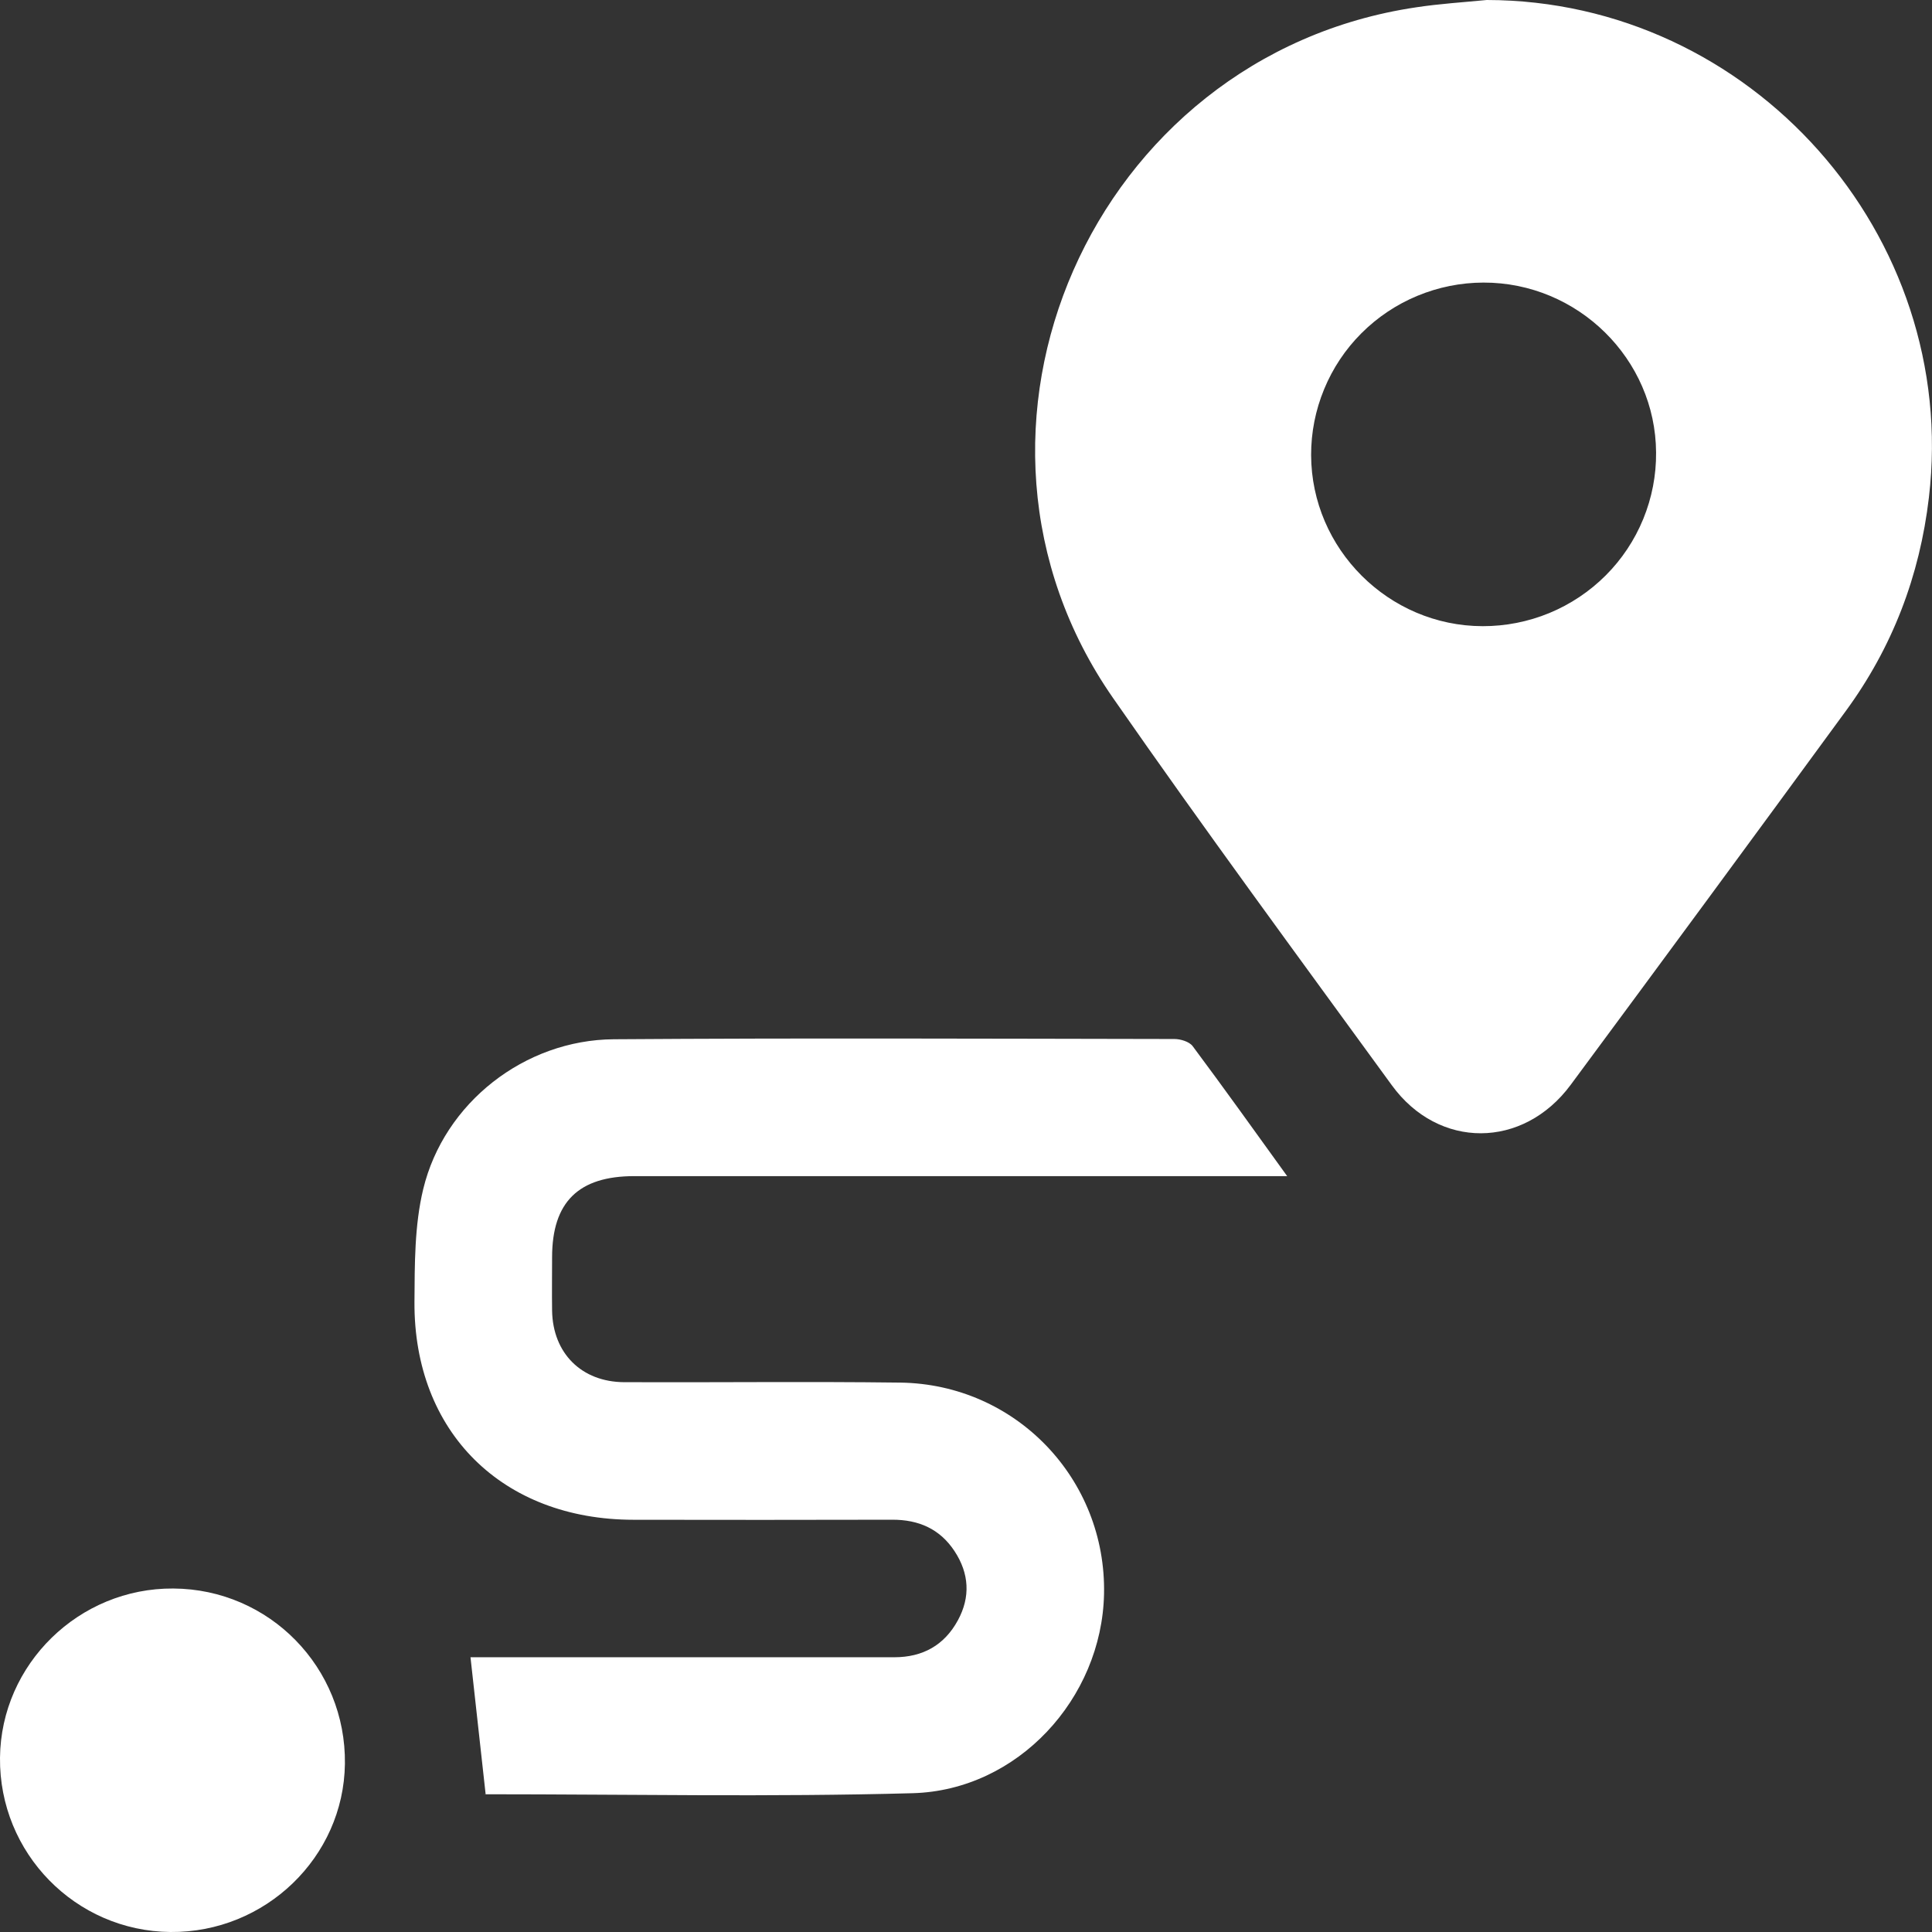 <svg width="38" height="38" viewBox="0 0 38 38" fill="none" xmlns="http://www.w3.org/2000/svg">
<rect x="0" y="0" width="38" height="38" fill="#333333" stroke="none"/>
<g clip-path="url(#clip0_431_386)">
<path d="M29.243 0C34.439 0.007 38.548 4.624 37.939 9.786C37.758 11.328 37.222 12.732 36.305 13.984C34.508 16.441 32.704 18.892 30.893 21.338C29.958 22.601 28.296 22.611 27.375 21.345C25.534 18.817 23.678 16.297 21.893 13.73C18.232 8.469 21.483 1.088 27.854 0.144C28.314 0.074 28.78 0.045 29.243 0ZM29.177 5.558C28.73 5.559 28.289 5.648 27.877 5.819C27.465 5.99 27.092 6.24 26.777 6.555C26.462 6.87 26.213 7.244 26.044 7.655C25.874 8.066 25.787 8.506 25.788 8.951C25.794 10.798 27.314 12.313 29.162 12.316C29.612 12.317 30.058 12.229 30.473 12.058C30.889 11.886 31.266 11.634 31.583 11.317C31.901 10.999 32.151 10.622 32.321 10.207C32.491 9.792 32.577 9.348 32.573 8.9C32.563 7.06 31.033 5.554 29.177 5.558H29.177Z" fill="white"/>
<path d="M25.317 23.133H24.775C20.675 23.133 16.576 23.133 12.476 23.133C11.378 23.133 10.861 23.643 10.859 24.724C10.859 25.076 10.854 25.428 10.859 25.78C10.873 26.616 11.437 27.182 12.279 27.186C14.088 27.193 15.898 27.171 17.707 27.194C19.981 27.225 21.763 29.091 21.715 31.355C21.67 33.407 20.019 35.213 17.951 35.27C15.155 35.347 12.354 35.291 9.555 35.291C9.529 35.291 9.503 35.273 9.552 35.291L9.254 32.596H17.591C18.15 32.596 18.575 32.358 18.84 31.87C19.091 31.41 19.062 30.946 18.775 30.51C18.488 30.073 18.07 29.889 17.549 29.891C15.853 29.896 14.156 29.894 12.46 29.892C9.881 29.89 8.137 28.167 8.152 25.607C8.157 24.864 8.152 24.102 8.324 23.389C8.734 21.69 10.32 20.453 12.072 20.441C15.748 20.415 19.423 20.43 23.099 20.436C23.221 20.436 23.391 20.488 23.458 20.576C24.07 21.396 24.666 22.231 25.317 23.133Z" fill="white"/>
<path d="M3.353 38C1.484 37.983 -0.019 36.447 0 34.573C0.019 32.731 1.554 31.231 3.409 31.244C5.299 31.255 6.809 32.799 6.784 34.693C6.76 36.529 5.217 38.017 3.353 38Z" fill="white"/>
</g>
<defs>
<clipPath id="clip0_431_386">
<rect width="38" height="38" fill="white"/>
</clipPath>
</defs>
</svg>
